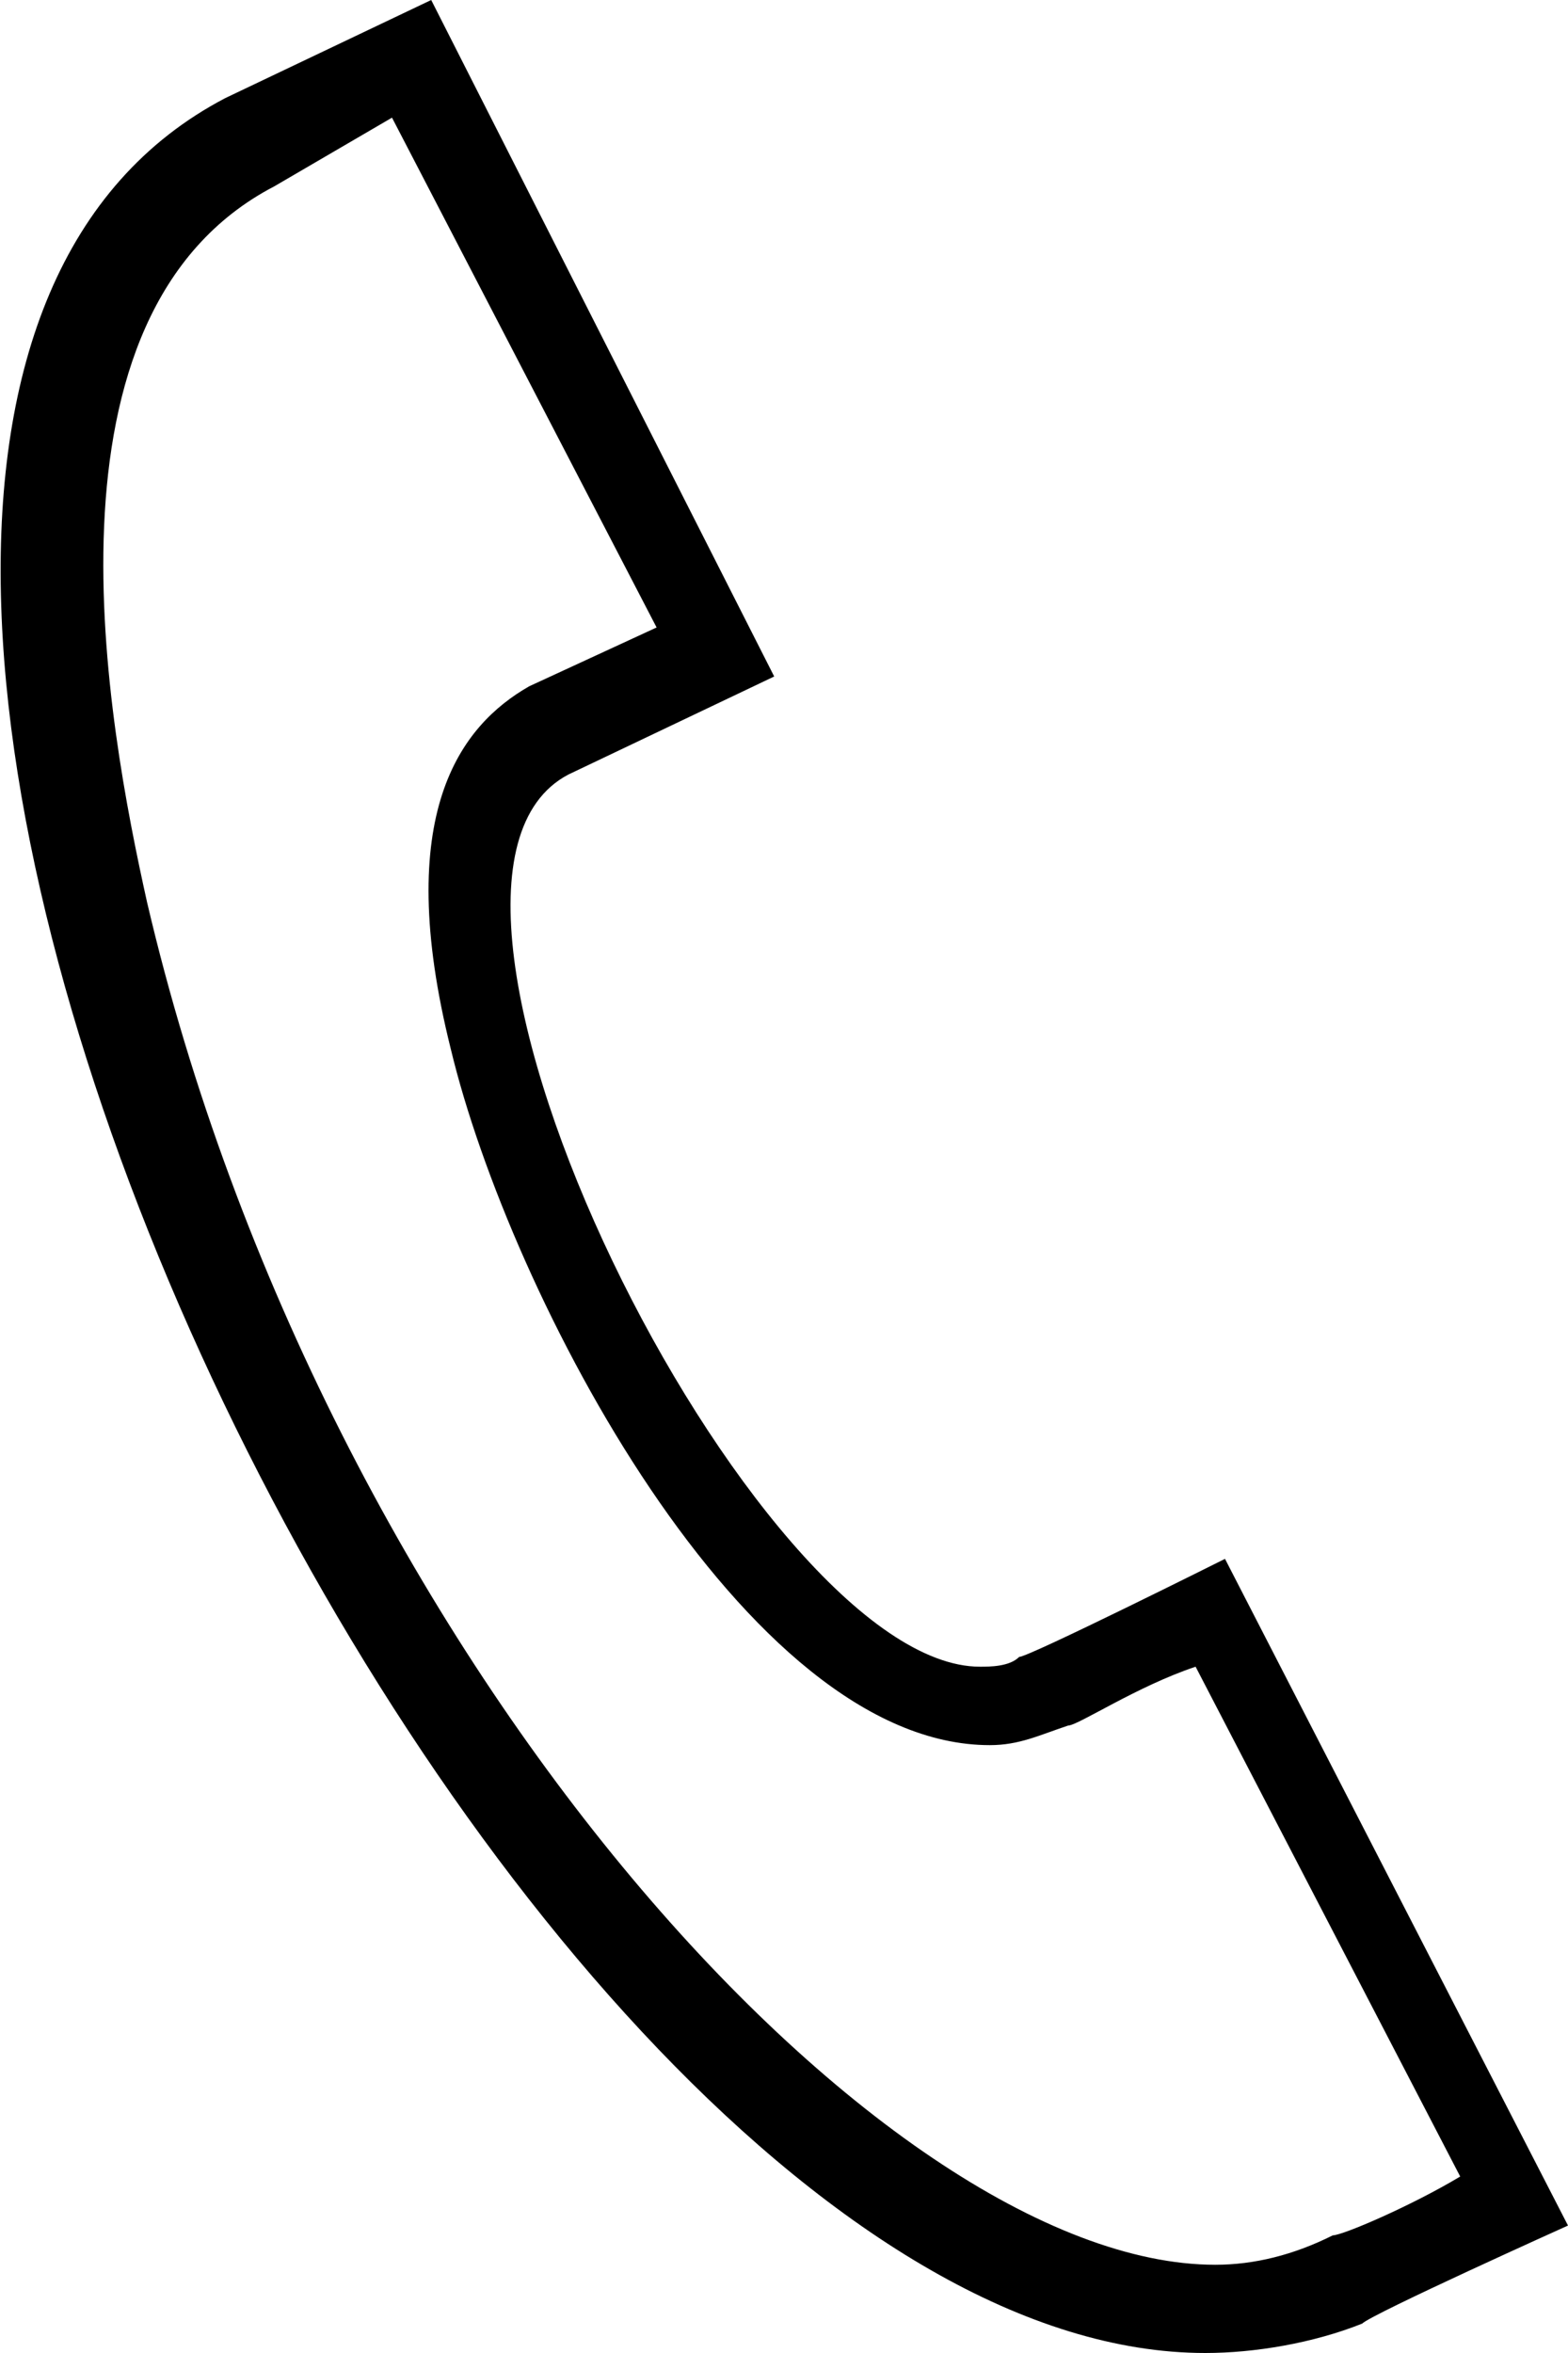 <?xml version="1.0" encoding="utf-8"?>
<!-- Generator: Adobe Illustrator 27.0.1, SVG Export Plug-In . SVG Version: 6.00 Build 0)  -->
<svg version="1.1" id="Layer_1" xmlns="http://www.w3.org/2000/svg" xmlns:xlink="http://www.w3.org/1999/xlink" x="0px" y="0px"
	 viewBox="0 0 16 24" style="enable-background:new 0 0 16 24;" xml:space="preserve">
<g>
	<path d="M4,1.2l2.7,5.2L5.4,7c-0.7,0.4-1.4,1.3-0.8,3.7c0.6,2.5,3,7.1,5.5,7.1c0.3,0,0.5-0.1,0.8-0.2c0.1,0,0.7-0.4,1.3-0.6
		l2.7,5.2c-0.5,0.3-1.2,0.6-1.3,0.6c-0.4,0.2-0.8,0.3-1.2,0.3c-3.4,0-9.1-6.2-10.9-13.9c-0.4-1.8-1.2-6,1.3-7.3L4,1.2 M4.4,0L2.3,1
		c-6.7,3.5,2.7,23,10,23c0.5,0,1.1-0.1,1.6-0.3c0.1-0.1,2.1-1,2.1-1l-3.5-6.8c0,0-2,1-2.1,1c-0.1,0.1-0.3,0.1-0.4,0.1
		c-2.3,0-6.3-8-4.2-9.1l2.1-1L4.4,0L4.4,0z"/>
</g>
</svg>
